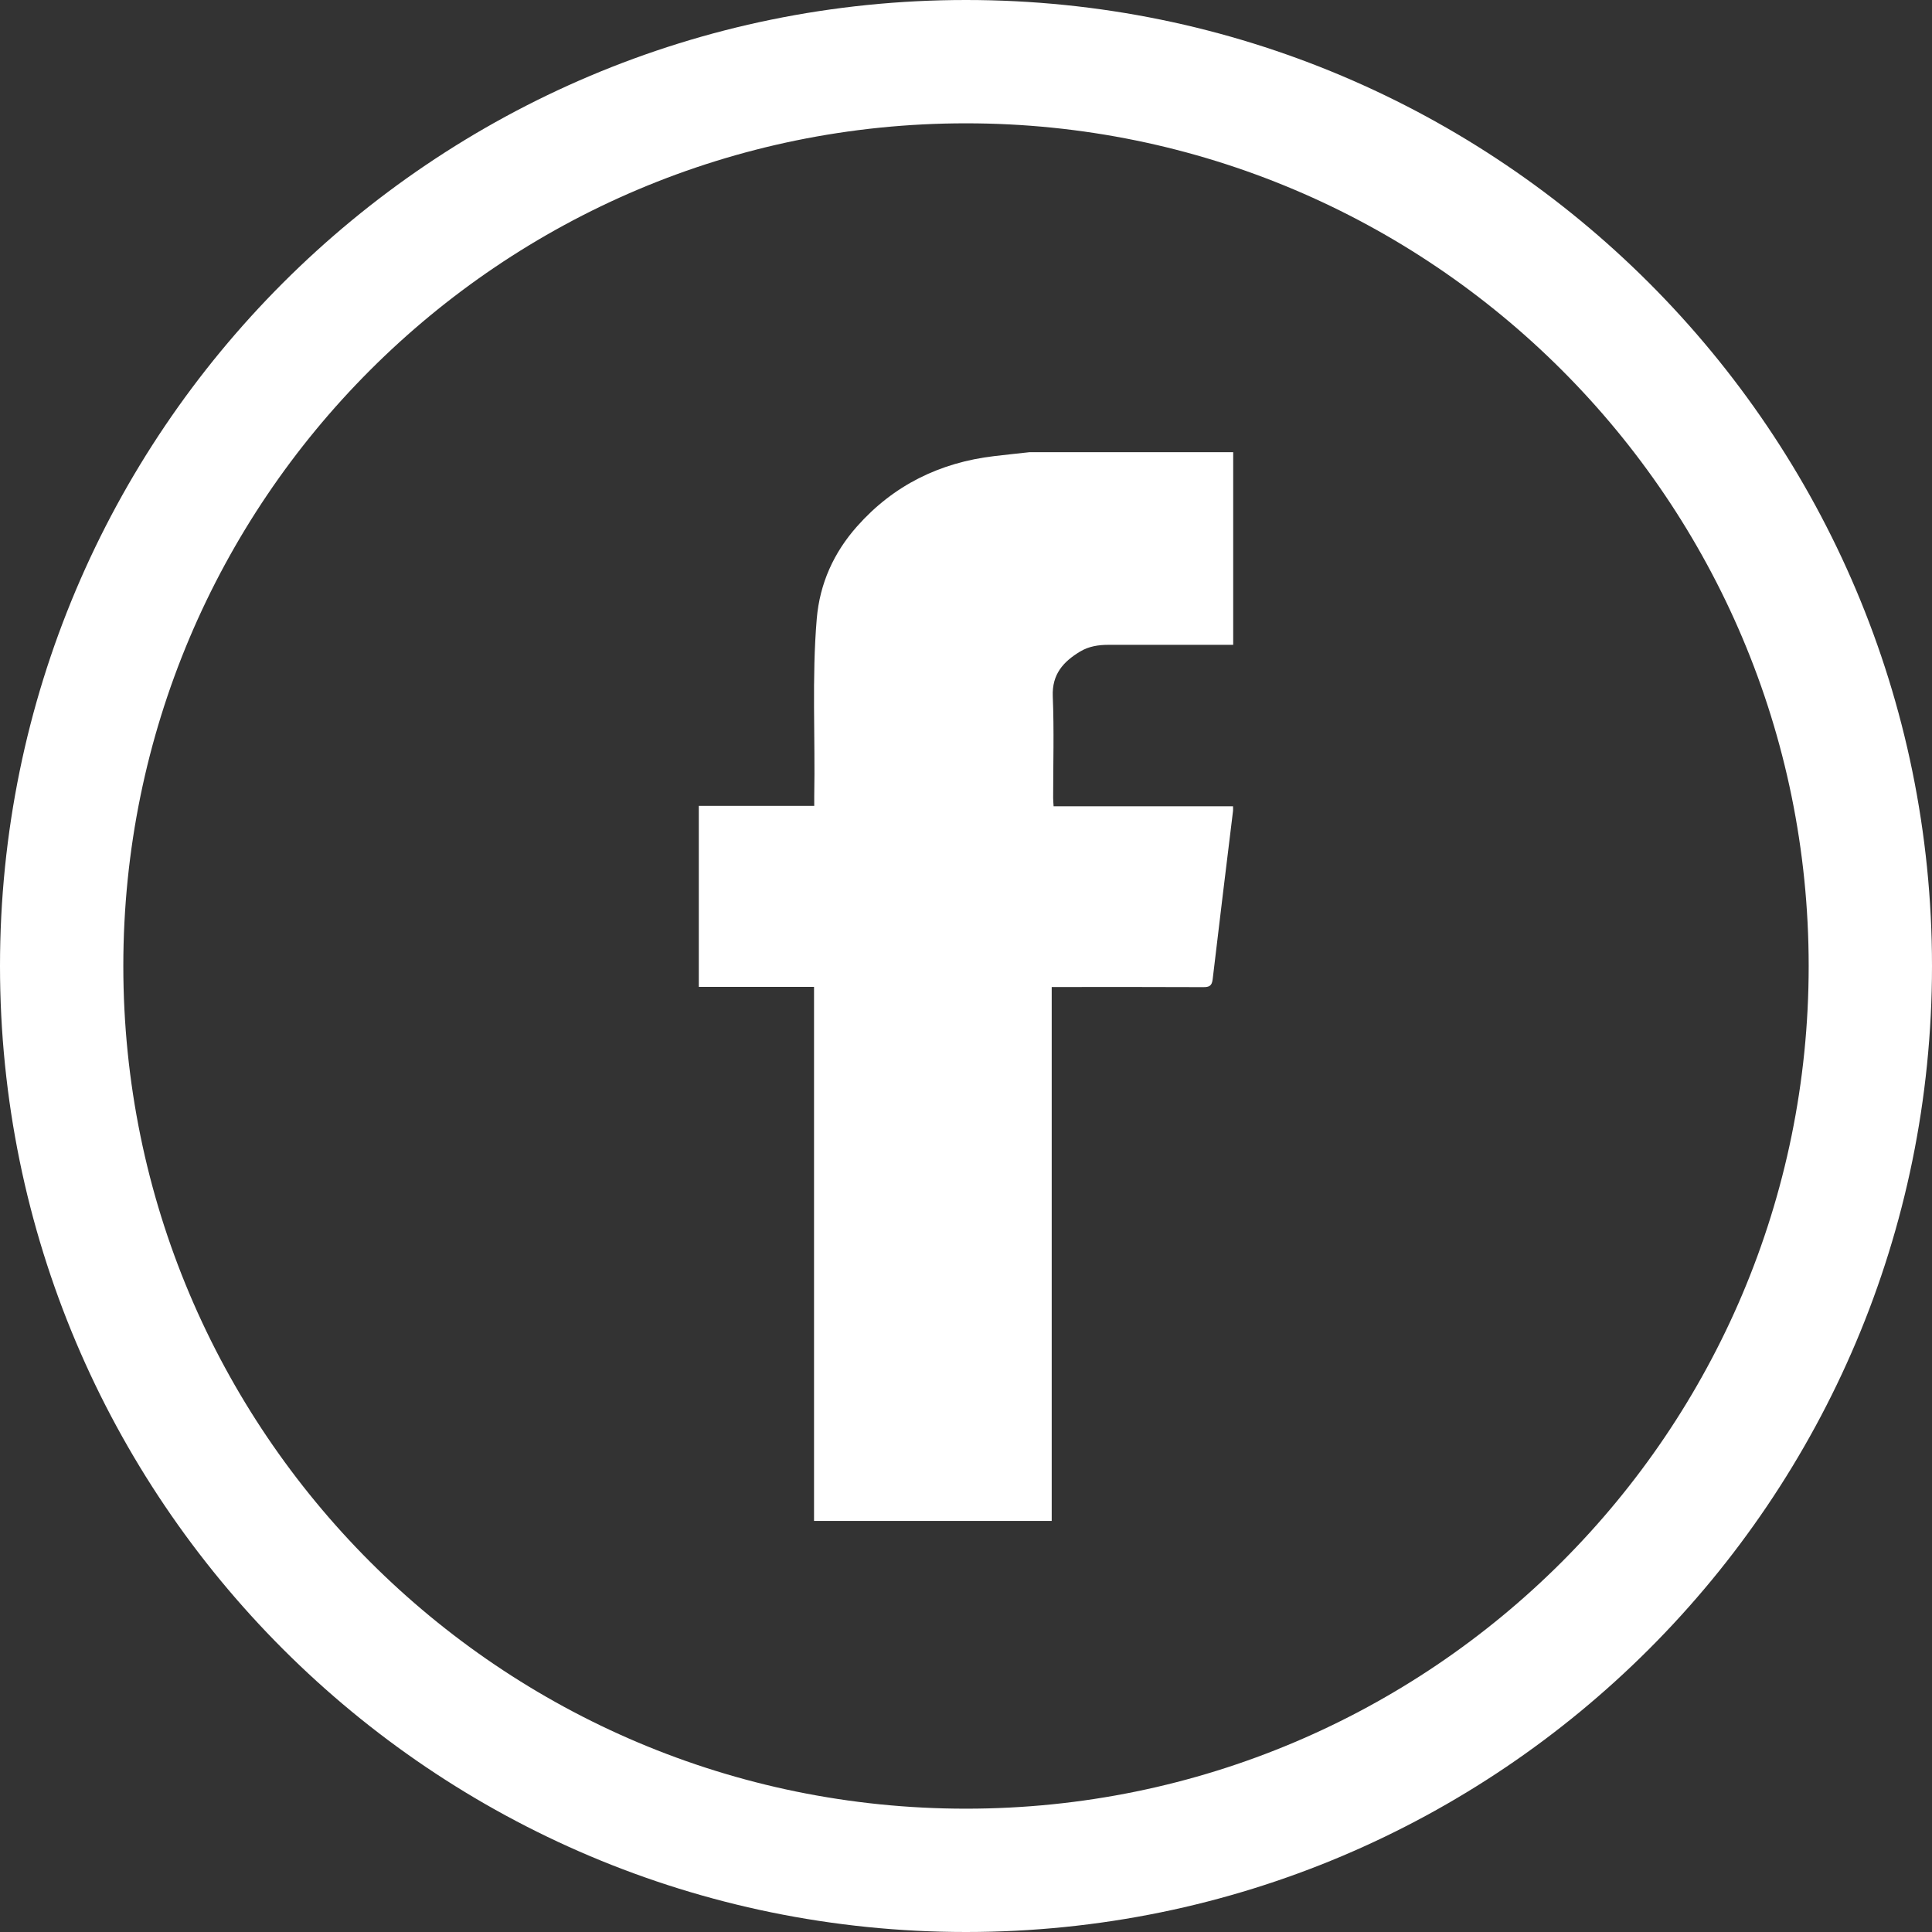 <svg xmlns="http://www.w3.org/2000/svg" width="47" height="47" viewBox="0 0 47 47" fill="none"><rect x="0" y="0" width="47" height="47" fill="#333333" stroke="none"/><path d="M25.049 11C26.699 11 28.35 11 30 11C30 12.558 30 14.116 30 15.687C29.918 15.687 29.854 15.687 29.791 15.687C28.847 15.687 27.904 15.687 26.96 15.687C26.719 15.687 26.485 15.724 26.276 15.85C25.868 16.097 25.589 16.401 25.611 16.941C25.645 17.764 25.62 18.588 25.62 19.412C25.62 19.474 25.627 19.536 25.631 19.615C27.096 19.615 28.543 19.615 29.996 19.615C29.996 19.664 30 19.696 29.996 19.727C29.83 21.092 29.661 22.456 29.501 23.821C29.482 23.984 29.419 24.015 29.268 24.014C28.108 24.008 26.949 24.011 25.79 24.011C25.727 24.011 25.665 24.011 25.585 24.011C25.585 28.356 25.585 32.678 25.585 37C23.651 37 21.735 37 19.803 37C19.803 32.669 19.803 28.347 19.803 24.007C18.86 24.007 17.93 24.007 17 24.007C17 22.533 17 21.079 17 19.605C17.939 19.605 18.869 19.605 19.808 19.605C19.808 19.516 19.807 19.446 19.808 19.376C19.835 17.936 19.748 16.494 19.869 15.055C19.942 14.192 20.285 13.441 20.85 12.805C21.736 11.805 22.863 11.252 24.185 11.096C24.472 11.062 24.761 11.032 25.049 11Z" fill="white"></path><path fill-rule="evenodd" clip-rule="evenodd" d="M23.5 44C34.822 44 44 34.822 44 23.5C44 12.178 34.822 3 23.5 3C12.178 3 3 12.178 3 23.5C3 34.822 12.178 44 23.5 44ZM23.5 47C36.479 47 47 36.479 47 23.5C47 10.521 36.479 0 23.5 0C10.521 0 0 10.521 0 23.5C0 36.479 10.521 47 23.5 47Z" fill="white"></path></svg>